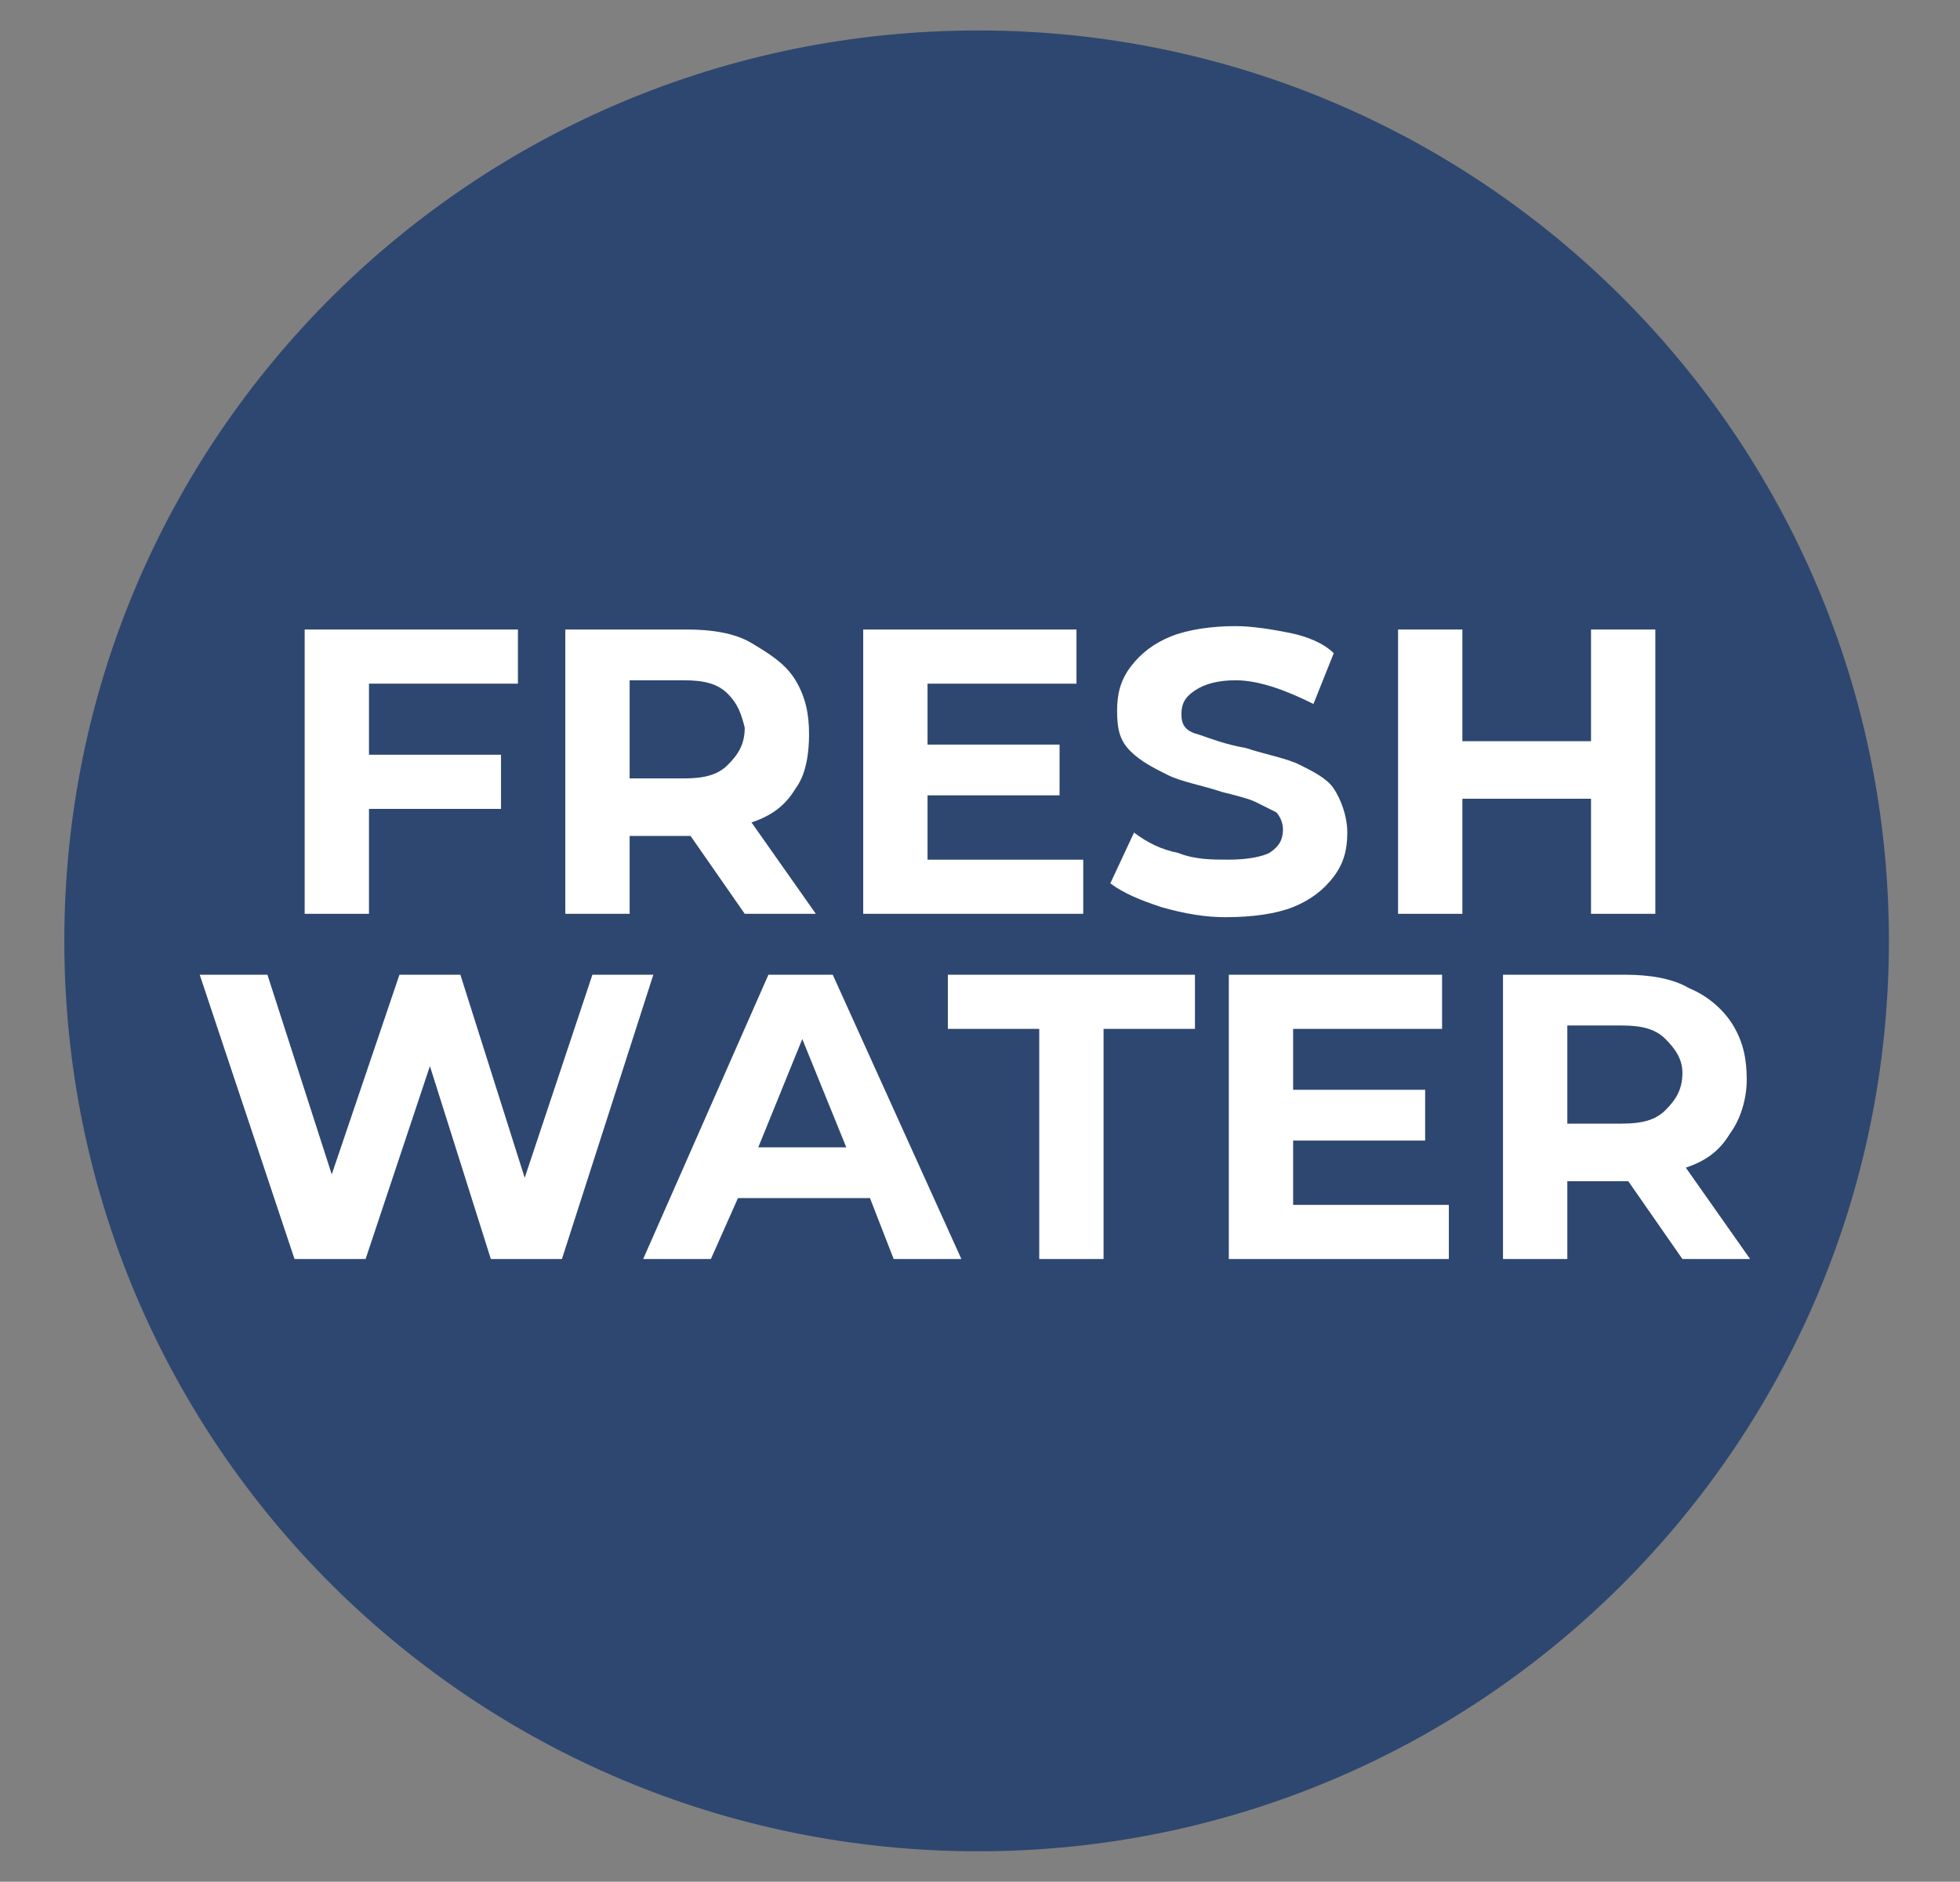 <?xml version="1.0" encoding="utf-8"?>
<!-- Generator: Adobe Illustrator 23.0.2, SVG Export Plug-In . SVG Version: 6.00 Build 0)  -->
<svg version="1.1" id="Calque_4" xmlns="http://www.w3.org/2000/svg" xmlns:xlink="http://www.w3.org/1999/xlink" x="0px" y="0px"
	 viewBox="0 0 57.9 55.6" style="enable-background:new 0 0 57.9 55.6;" xml:space="preserve">
<rect x="0" y="0" width="57.9" height="55.6" fill="#808080" stroke="none"/>
<style type="text/css">
	.st0{fill:#2E4770;}
	.st1{fill:#FFFFFF;}
</style>
<path class="st0" d="M55.8,27.8c0,14.9-12.1,26.9-26.9,26.9c-14.9,0-27-12-27-26.9S14,0.9,28.9,0.9C43.7,0.9,55.8,12.9,55.8,27.8z"
	/>
<path class="st1" d="M10.9,20.1v2.2h3.9v1.6h-3.9V27H9v-8.4h6.3v1.6H10.9z"/>
<path class="st1" d="M22,27l-1.6-2.3h-0.1h-1.7V27h-1.9v-8.4h3.6c0.7,0,1.4,0.1,1.9,0.4s1,0.6,1.3,1.1s0.4,1,0.4,1.6
	s-0.1,1.2-0.4,1.6c-0.3,0.5-0.7,0.8-1.3,1l1.9,2.7H22z M21.5,20.5c-0.3-0.3-0.7-0.4-1.3-0.4h-1.6v2.9h1.6c0.6,0,1-0.1,1.3-0.4
	s0.5-0.6,0.5-1.1C21.9,21.1,21.8,20.8,21.5,20.5z"/>
<path class="st1" d="M32,25.4V27h-6.5v-8.4h6.3v1.6h-4.4V22h3.9v1.5h-3.9v1.9H32z"/>
<path class="st1" d="M34.3,26.8c-0.6-0.2-1.1-0.4-1.5-0.7l0.7-1.5c0.4,0.3,0.8,0.5,1.3,0.6c0.5,0.2,1,0.2,1.5,0.2
	c0.6,0,1-0.1,1.2-0.2c0.3-0.2,0.4-0.4,0.4-0.7c0-0.2-0.1-0.4-0.2-0.5c-0.2-0.1-0.4-0.2-0.6-0.3c-0.2-0.1-0.6-0.2-1-0.3
	c-0.6-0.2-1.2-0.3-1.6-0.5c-0.4-0.2-0.8-0.4-1.1-0.7S33,21.6,33,21c0-0.5,0.1-0.9,0.4-1.3c0.3-0.4,0.7-0.7,1.2-0.9
	c0.5-0.2,1.2-0.3,1.9-0.3c0.5,0,1.1,0.1,1.6,0.2c0.5,0.1,1,0.3,1.3,0.6l-0.6,1.5c-0.8-0.4-1.6-0.7-2.3-0.7c-0.5,0-0.9,0.1-1.2,0.3
	c-0.3,0.2-0.4,0.4-0.4,0.7s0.1,0.5,0.5,0.6c0.3,0.1,0.8,0.3,1.4,0.4c0.6,0.2,1.2,0.3,1.6,0.5c0.4,0.2,0.8,0.4,1,0.7s0.4,0.8,0.4,1.3
	c0,0.5-0.1,0.9-0.4,1.3s-0.7,0.7-1.2,0.9s-1.2,0.3-2,0.3C35.6,27.1,35,27,34.3,26.8z"/>
<path class="st1" d="M48.9,18.6V27h-1.9v-3.4h-3.8V27h-1.9v-8.4h1.9v3.3h3.8v-3.3H48.9z"/>
<path class="st1" d="M19.3,28.8l-2.7,8.4h-2.1l-1.8-5.7l-1.9,5.7H8.7l-2.8-8.4h2l1.9,5.9l2-5.9h1.8l1.9,6l2-6H19.3z"/>
<path class="st1" d="M25.7,35.4h-3.9L21,37.2h-2l3.7-8.4h1.9l3.8,8.4h-2L25.7,35.4z M25,33.9l-1.3-3.2l-1.3,3.2H25z"/>
<path class="st1" d="M30.6,30.4H28v-1.6h7.3v1.6h-2.7v6.8h-1.9V30.4z"/>
<path class="st1" d="M42.8,35.6v1.6h-6.5v-8.4h6.3v1.6h-4.4v1.8h3.9v1.5h-3.9v1.9H42.8z"/>
<path class="st1" d="M49.7,37.2l-1.6-2.3H48h-1.7v2.3h-1.9v-8.4H48c0.7,0,1.4,0.1,1.9,0.4c0.5,0.2,1,0.6,1.3,1.1s0.4,1,0.4,1.6
	s-0.2,1.2-0.5,1.6c-0.3,0.5-0.7,0.8-1.3,1l1.9,2.7H49.7z M49.2,30.7c-0.3-0.3-0.7-0.4-1.3-0.4h-1.6v2.9h1.6c0.6,0,1-0.1,1.3-0.4
	c0.3-0.3,0.5-0.6,0.5-1.1C49.7,31.3,49.5,31,49.2,30.7z"/>
</svg>
